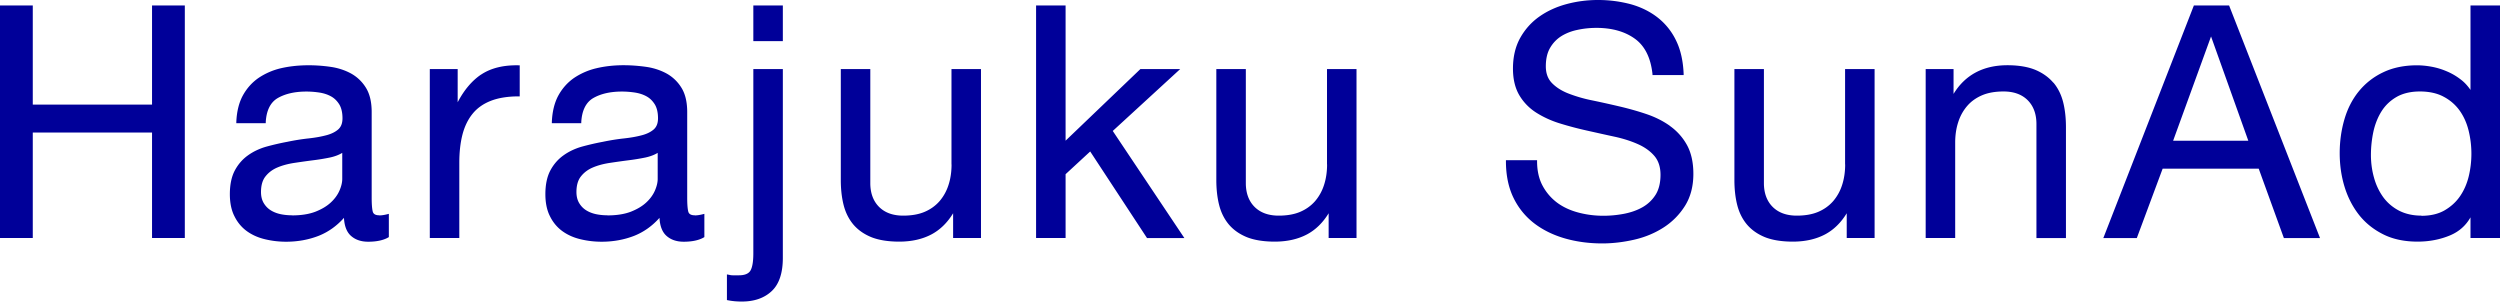 <svg xmlns="http://www.w3.org/2000/svg" data-name="レイヤー 2" viewBox="0 0 305.84 36.9"><path d="M18.6 12.8H4.01V.67H0v28.45h4.01V16.21H18.6v12.91h4.01V.67H18.6zm27.81 13.54c-.47 0-.73-.15-.81-.46-.09-.36-.13-.93-.13-1.7V13.7c0-1.2-.23-2.19-.69-2.94A4.95 4.95 0 0 0 42.96 9c-.75-.41-1.6-.69-2.51-.82-2.07-.3-4.21-.26-6.05.16a8.3 8.3 0 0 0-2.75 1.18c-.8.55-1.45 1.27-1.94 2.16-.48.88-.75 1.98-.8 3.26v.13h3.6v-.12c.08-1.45.58-2.44 1.48-2.96.93-.53 2.1-.79 3.49-.79.51 0 1.05.04 1.58.12.52.08 1 .23 1.42.46.41.22.75.55 1.02.98.26.42.4 1 .4 1.71 0 .6-.17 1.04-.51 1.35-.35.31-.84.56-1.45.72-.63.17-1.36.3-2.17.39-.84.09-1.72.23-2.63.42-.86.16-1.72.36-2.56.59-.84.24-1.6.6-2.25 1.07-.66.47-1.2 1.09-1.6 1.84s-.61 1.73-.61 2.9c0 1.04.18 1.95.55 2.68.36.74.86 1.35 1.48 1.81s1.35.8 2.2 1.01c.84.21 1.73.32 2.66.32 1.43 0 2.78-.25 4.02-.74 1.14-.46 2.17-1.19 3.05-2.18.05.97.32 1.69.8 2.15.54.51 1.26.77 2.16.77 1.04 0 1.87-.18 2.47-.53l.06-.04v-2.84l-.16.04c-.38.1-.72.15-.99.15Zm-10.66 0c-.52 0-1.02-.05-1.47-.15s-.86-.27-1.2-.49-.62-.52-.83-.88-.32-.81-.32-1.33c0-.8.18-1.45.55-1.91.37-.47.85-.83 1.43-1.08.6-.26 1.28-.44 2.02-.56.73-.11 1.49-.22 2.27-.32.75-.09 1.48-.21 2.16-.35.6-.13 1.1-.32 1.51-.57v3.18c0 .45-.12.94-.35 1.46s-.59 1.01-1.07 1.45c-.49.45-1.12.82-1.89 1.12-.77.29-1.72.44-2.8.44ZM58.87 9.11c-1.12.75-2.09 1.89-2.88 3.4V8.45h-3.41v20.67h3.61v-9.21c0-1.3.13-2.46.39-3.46.26-.99.67-1.84 1.24-2.54.56-.69 1.31-1.22 2.24-1.58s2.07-.54 3.39-.54h.13v-3.8h-.12c-1.83-.04-3.37.32-4.58 1.12Zm26.14 17.23c-.47 0-.73-.15-.81-.46-.09-.36-.13-.93-.13-1.7V13.7c0-1.2-.23-2.19-.69-2.94A4.95 4.95 0 0 0 81.56 9c-.75-.41-1.6-.69-2.51-.82-.92-.13-1.84-.2-2.76-.2-1.16 0-2.26.12-3.29.36a8.3 8.3 0 0 0-2.75 1.18c-.8.55-1.45 1.27-1.94 2.16-.48.88-.75 1.98-.8 3.26v.13h3.6v-.12c.08-1.45.58-2.44 1.48-2.96.93-.53 2.1-.79 3.49-.79.51 0 1.05.04 1.58.12.52.08 1 .23 1.42.46.41.22.75.55 1.02.98.26.42.4 1 .4 1.71 0 .6-.17 1.04-.51 1.35-.35.31-.84.56-1.45.72-.63.17-1.36.3-2.17.39-.84.09-1.72.23-2.63.42-.86.16-1.72.36-2.56.59-.84.24-1.6.6-2.25 1.07-.66.47-1.2 1.09-1.6 1.84s-.61 1.73-.61 2.9c0 1.04.18 1.95.55 2.68.36.74.86 1.35 1.48 1.81s1.35.8 2.2 1.01c.84.21 1.73.32 2.66.32 1.43 0 2.78-.25 4.02-.74 1.14-.46 2.17-1.19 3.05-2.18.05.97.32 1.69.8 2.15.54.51 1.26.77 2.16.77 1.04 0 1.87-.18 2.47-.53l.06-.04v-2.84l-.16.04c-.38.1-.72.15-.99.15Zm-10.67 0c-.52 0-1.02-.05-1.47-.15s-.86-.27-1.2-.49-.62-.52-.83-.88-.32-.81-.32-1.33c0-.8.18-1.45.55-1.91.37-.47.85-.83 1.43-1.08.6-.26 1.28-.44 2.02-.56.73-.11 1.49-.22 2.27-.32.75-.09 1.48-.21 2.16-.35.6-.13 1.1-.32 1.51-.57v3.18c0 .45-.12.94-.35 1.46s-.59 1.01-1.07 1.45c-.49.45-1.12.82-1.89 1.12-.77.29-1.72.44-2.8.44Zm17.82 4.67c0 1.02-.13 1.74-.37 2.12-.24.37-.71.55-1.39.55h-.71c-.1 0-.19 0-.28-.02h-.04c-.08-.02-.18-.04-.29-.06l-.15-.03v3.14l.1.02c.54.11 1.11.16 1.72.16 1.53 0 2.76-.43 3.66-1.28.91-.85 1.36-2.22 1.36-4.06V8.45h-3.61zm0-30.34h3.61v4.36h-3.61zm24.25 19.44c0 .9-.12 1.75-.37 2.51-.24.76-.62 1.43-1.1 1.99-.49.56-1.1 1-1.83 1.31s-1.61.46-2.62.46c-1.25 0-2.24-.36-2.95-1.07s-1.07-1.69-1.07-2.91V8.45h-3.61v13.56c0 1.11.11 2.13.34 3.05s.63 1.73 1.19 2.4q.855 1.005 2.22 1.56c.91.36 2.05.54 3.4.54 1.51 0 2.85-.3 3.97-.9 1.04-.56 1.92-1.42 2.62-2.57v3.03h3.41V8.45h-3.61v11.66Zm27.73-11.44.24-.22h-4.87l-9.15 8.76V.67h-3.61v28.45h3.61v-7.81l3.01-2.78 6.95 10.59h4.57l-8.76-13.1zm18.21 11.44c0 .9-.12 1.75-.37 2.51-.24.76-.62 1.43-1.1 1.99-.49.56-1.1 1-1.83 1.31s-1.61.46-2.62.46c-1.25 0-2.24-.36-2.95-1.07s-1.07-1.69-1.07-2.91V8.45h-3.61v13.56c0 1.11.11 2.13.34 3.05s.63 1.73 1.19 2.4q.855 1.005 2.22 1.56c.91.36 2.05.54 3.4.54 1.51 0 2.85-.3 3.97-.9 1.04-.56 1.92-1.42 2.62-2.57v3.03h3.41V8.45h-3.61v11.66Zm41.93-4.72c-.86-.61-1.85-1.1-2.94-1.46-1.07-.36-2.19-.67-3.31-.93-1.07-.25-2.18-.5-3.3-.73a17.6 17.6 0 0 1-2.88-.84c-.84-.33-1.51-.77-2.01-1.29-.49-.51-.73-1.19-.73-2.03 0-.89.17-1.65.52-2.25q.525-.9 1.38-1.44c.58-.36 1.25-.62 1.99-.77.74-.16 1.52-.24 2.3-.24 1.91 0 3.5.45 4.72 1.34 1.21.88 1.93 2.33 2.14 4.32v.11h3.81v-.13c-.06-1.56-.36-2.93-.91-4.06a7.9 7.9 0 0 0-2.25-2.83c-.94-.74-2.05-1.29-3.3-1.64a15.5 15.5 0 0 0-4.06-.52c-1.29 0-2.57.17-3.8.5s-2.35.84-3.32 1.52-1.76 1.56-2.35 2.61c-.59 1.06-.89 2.32-.89 3.76 0 1.31.27 2.41.79 3.28s1.23 1.59 2.09 2.13 1.84.99 2.93 1.32c1.07.33 2.18.62 3.31.87 1.12.25 2.22.5 3.3.73 1.06.23 2.03.54 2.88.92.83.37 1.51.86 2.01 1.45.49.58.74 1.35.74 2.29 0 1-.21 1.83-.61 2.46a4.5 4.5 0 0 1-1.61 1.52c-.67.38-1.44.64-2.27.8-1.92.36-3.81.31-5.57-.16-.98-.26-1.85-.66-2.58-1.2a6.3 6.3 0 0 1-1.78-2.07c-.45-.83-.68-1.84-.68-3v-.13h-3.81v.13c0 1.73.32 3.24.94 4.5a8.7 8.7 0 0 0 2.57 3.13c1.07.81 2.34 1.42 3.75 1.82s2.93.6 4.52.6c1.29 0 2.61-.16 3.92-.46s2.51-.8 3.57-1.48a8.5 8.5 0 0 0 2.63-2.65c.68-1.08 1.03-2.4 1.03-3.92 0-1.41-.27-2.6-.79-3.54a7 7 0 0 0-2.09-2.33Zm21.45 4.72c0 .9-.12 1.75-.37 2.51-.24.76-.62 1.43-1.1 1.99-.49.56-1.1 1-1.83 1.31s-1.61.46-2.62.46c-1.25 0-2.24-.36-2.95-1.07s-1.07-1.69-1.07-2.91V8.45h-3.61v13.56c0 1.11.11 2.13.34 3.05s.63 1.73 1.19 2.4q.855 1.005 2.22 1.56c.91.36 2.05.54 3.4.54 1.51 0 2.85-.3 3.97-.9 1.04-.56 1.92-1.42 2.62-2.57v3.03h3.41V8.45h-3.61v11.66Zm25.47-9.99c-.57-.67-1.31-1.2-2.22-1.58-.91-.37-2.05-.56-3.4-.56-2.95 0-5.17 1.18-6.59 3.51V8.45h-3.41v20.67h3.61V17.46c0-.91.12-1.75.37-2.51.24-.76.61-1.42 1.1-1.99.48-.56 1.1-1 1.83-1.31s1.61-.46 2.62-.46c1.25 0 2.24.36 2.95 1.07s1.07 1.69 1.07 2.91v13.95h3.61V15.56c0-1.11-.11-2.13-.34-3.05s-.63-1.73-1.19-2.4ZM272.71.67h-4.32l-11.01 28.28-.07.17h4.1l3.16-8.49h11.75l3.05 8.41.03.08h4.42L272.73.75l-.03-.08Zm2.34 16.55h-9.2l4.64-12.76zM302.23.67V11c-.35-.51-.76-.96-1.24-1.31a7.5 7.5 0 0 0-1.75-1 8.5 8.5 0 0 0-1.84-.54c-.61-.11-1.19-.16-1.72-.16-1.56 0-2.96.29-4.14.86a8.5 8.5 0 0 0-2.97 2.32c-.79.97-1.38 2.12-1.76 3.42-.38 1.29-.58 2.69-.58 4.14s.2 2.85.6 4.14c.4 1.3 1 2.45 1.78 3.44q1.185 1.485 2.97 2.37c1.18.59 2.59.88 4.18.88 1.43 0 2.76-.26 3.96-.76 1.1-.46 1.94-1.2 2.51-2.21v2.53h3.61V.67zm-5.99 25.71c-1.05 0-1.98-.21-2.77-.62-.78-.41-1.43-.97-1.93-1.66-.5-.7-.88-1.5-1.12-2.39-.25-.89-.37-1.82-.37-2.75 0-.99.11-1.96.31-2.89.21-.93.55-1.77 1.01-2.49s1.08-1.3 1.85-1.74c.77-.43 1.72-.65 2.82-.65s2.11.21 2.9.64c.8.42 1.45.99 1.95 1.68.5.7.87 1.51 1.1 2.43s.35 1.88.35 2.87c0 .93-.11 1.87-.33 2.78-.22.9-.58 1.72-1.07 2.43s-1.13 1.28-1.89 1.72c-.77.44-1.72.66-2.82.66Z" data-name="レイヤー 1" style="fill:#009"/></svg>
